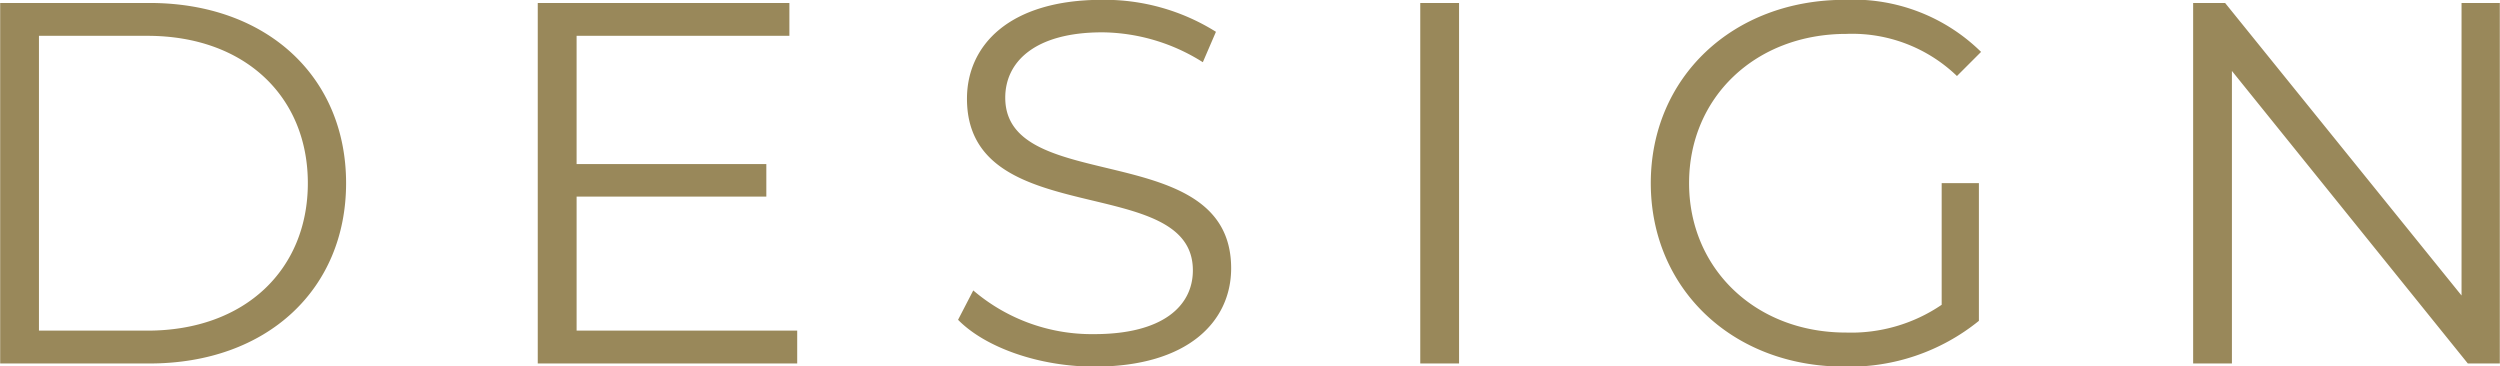 <svg xmlns="http://www.w3.org/2000/svg" width="143.062" height="20.97" viewBox="0 0 143.062 20.97">
  <defs>
    <style>
      .cls-1 {
        fill: #99885a;
        fill-rule: evenodd;
      }
    </style>
  </defs>
  <path id="text04.svg" class="cls-1" d="M727.979,2296.83h8.548c6.718,0,11.247-4.24,11.247-10.32s-4.529-10.31-11.247-10.31h-8.548v20.63Zm2.219-1.88v-16.87h6.209c5.578,0,9.178,3.48,9.178,8.43s-3.6,8.44-9.178,8.44H730.2Zm30.767,0v-7.67h10.857v-1.86H760.965v-7.34h12.177v-1.88h-14.4v20.63h14.847v-1.88H760.965Zm29.627,2.06c5.369,0,7.829-2.59,7.829-5.63,0-7.52-12.927-4.1-12.927-9.76,0-2.06,1.709-3.74,5.548-3.74a10.944,10.944,0,0,1,5.759,1.71l0.75-1.74a12,12,0,0,0-6.509-1.83c-5.338,0-7.738,2.62-7.738,5.66,0,7.64,12.927,4.16,12.927,9.82,0,2.03-1.709,3.65-5.639,3.65a10.435,10.435,0,0,1-6.928-2.5l-0.87,1.68C784.354,2295.92,787.443,2297.01,790.592,2297.01Zm18.651-.18h2.22V2276.2h-2.22v20.63Zm29.84-3.36a9.2,9.2,0,0,1-5.489,1.59c-5.158,0-8.968-3.65-8.968-8.55,0-4.92,3.81-8.54,9-8.54a8.638,8.638,0,0,1,6.329,2.41l1.38-1.38a10.427,10.427,0,0,0-7.8-2.98c-6.418,0-11.1,4.45-11.1,10.49s4.679,10.5,11.067,10.5a11.76,11.76,0,0,0,7.709-2.62v-7.88h-2.13v6.96Zm29.747-17.27v16.74L855.3,2276.2h-1.829v20.63h2.219v-16.74l13.5,16.74h1.83V2276.2h-2.19Z" transform="translate(-727.969 -2276.03)"/>
</svg>
